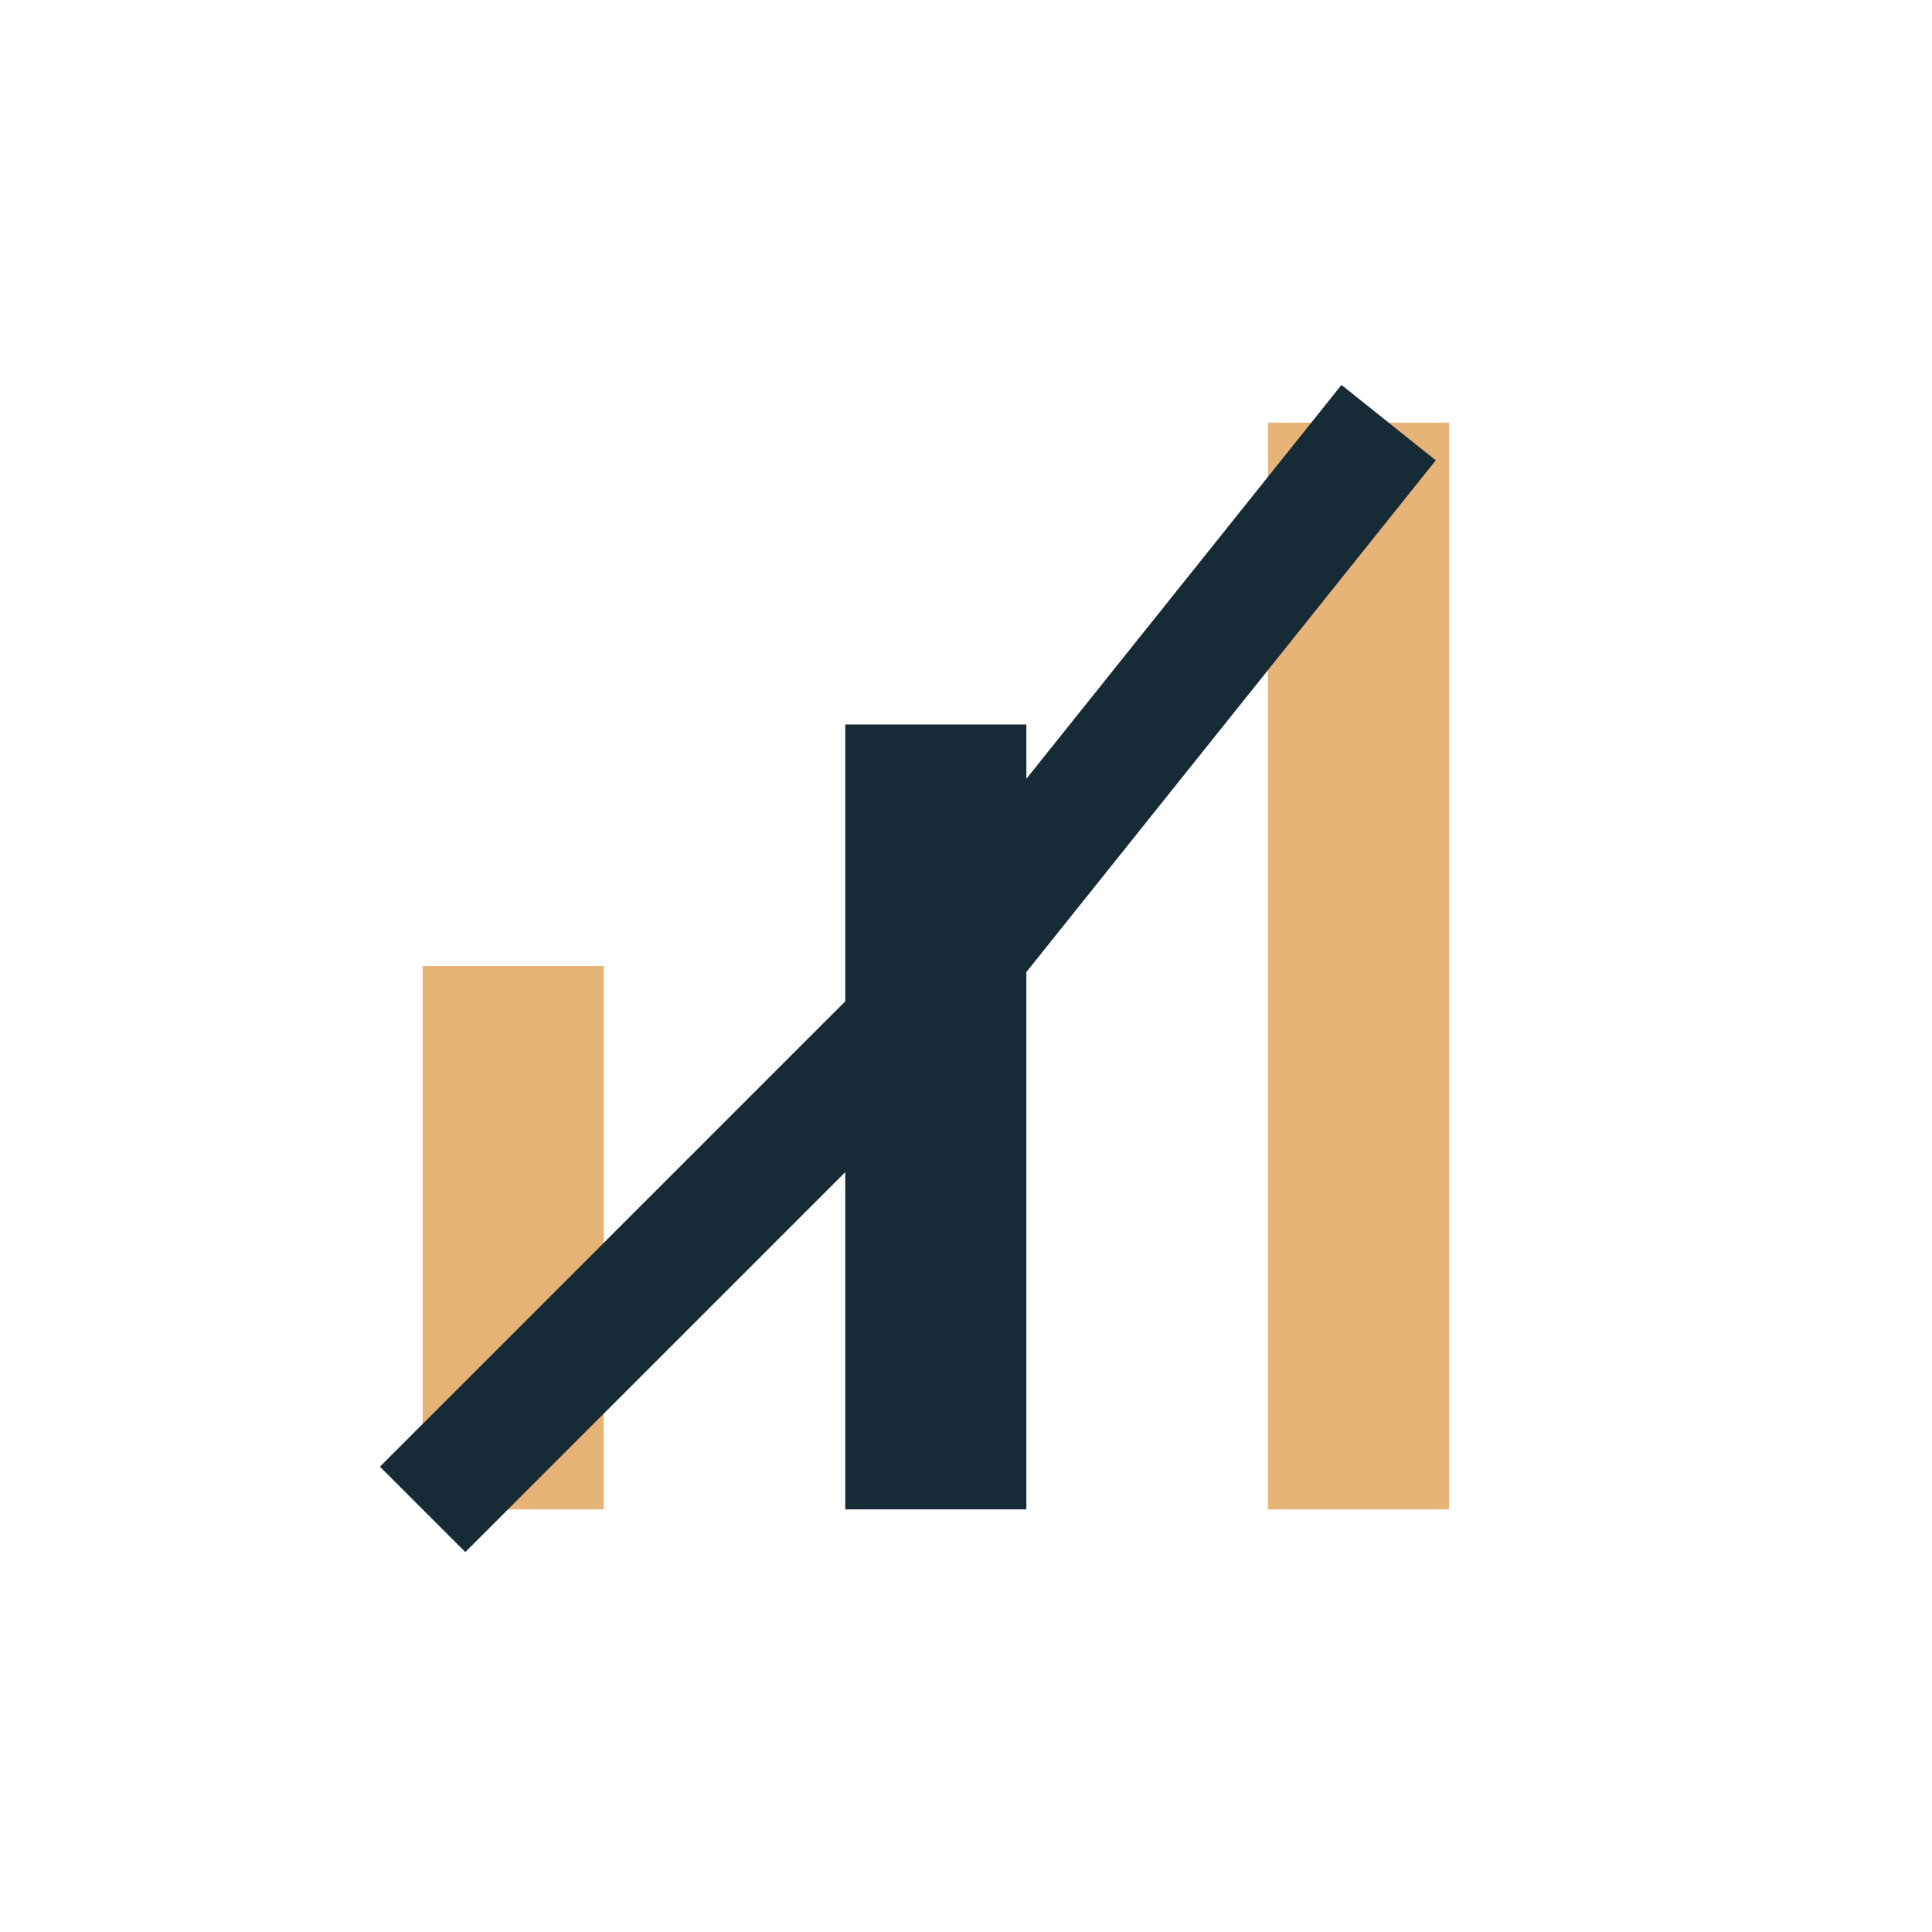 <?xml version="1.0" encoding="UTF-8"?>
<svg xmlns="http://www.w3.org/2000/svg" width="32" height="32" viewBox="0 0 32 32"><rect x="7" y="16" width="3" height="9" fill="#E6B477"/><rect x="14" y="12" width="3" height="13" fill="#172B36"/><rect x="21" y="7" width="3" height="18" fill="#E6B477"/><path d="M7 25l8-8 8-10" stroke="#172B36" stroke-width="2" fill="none"/></svg>